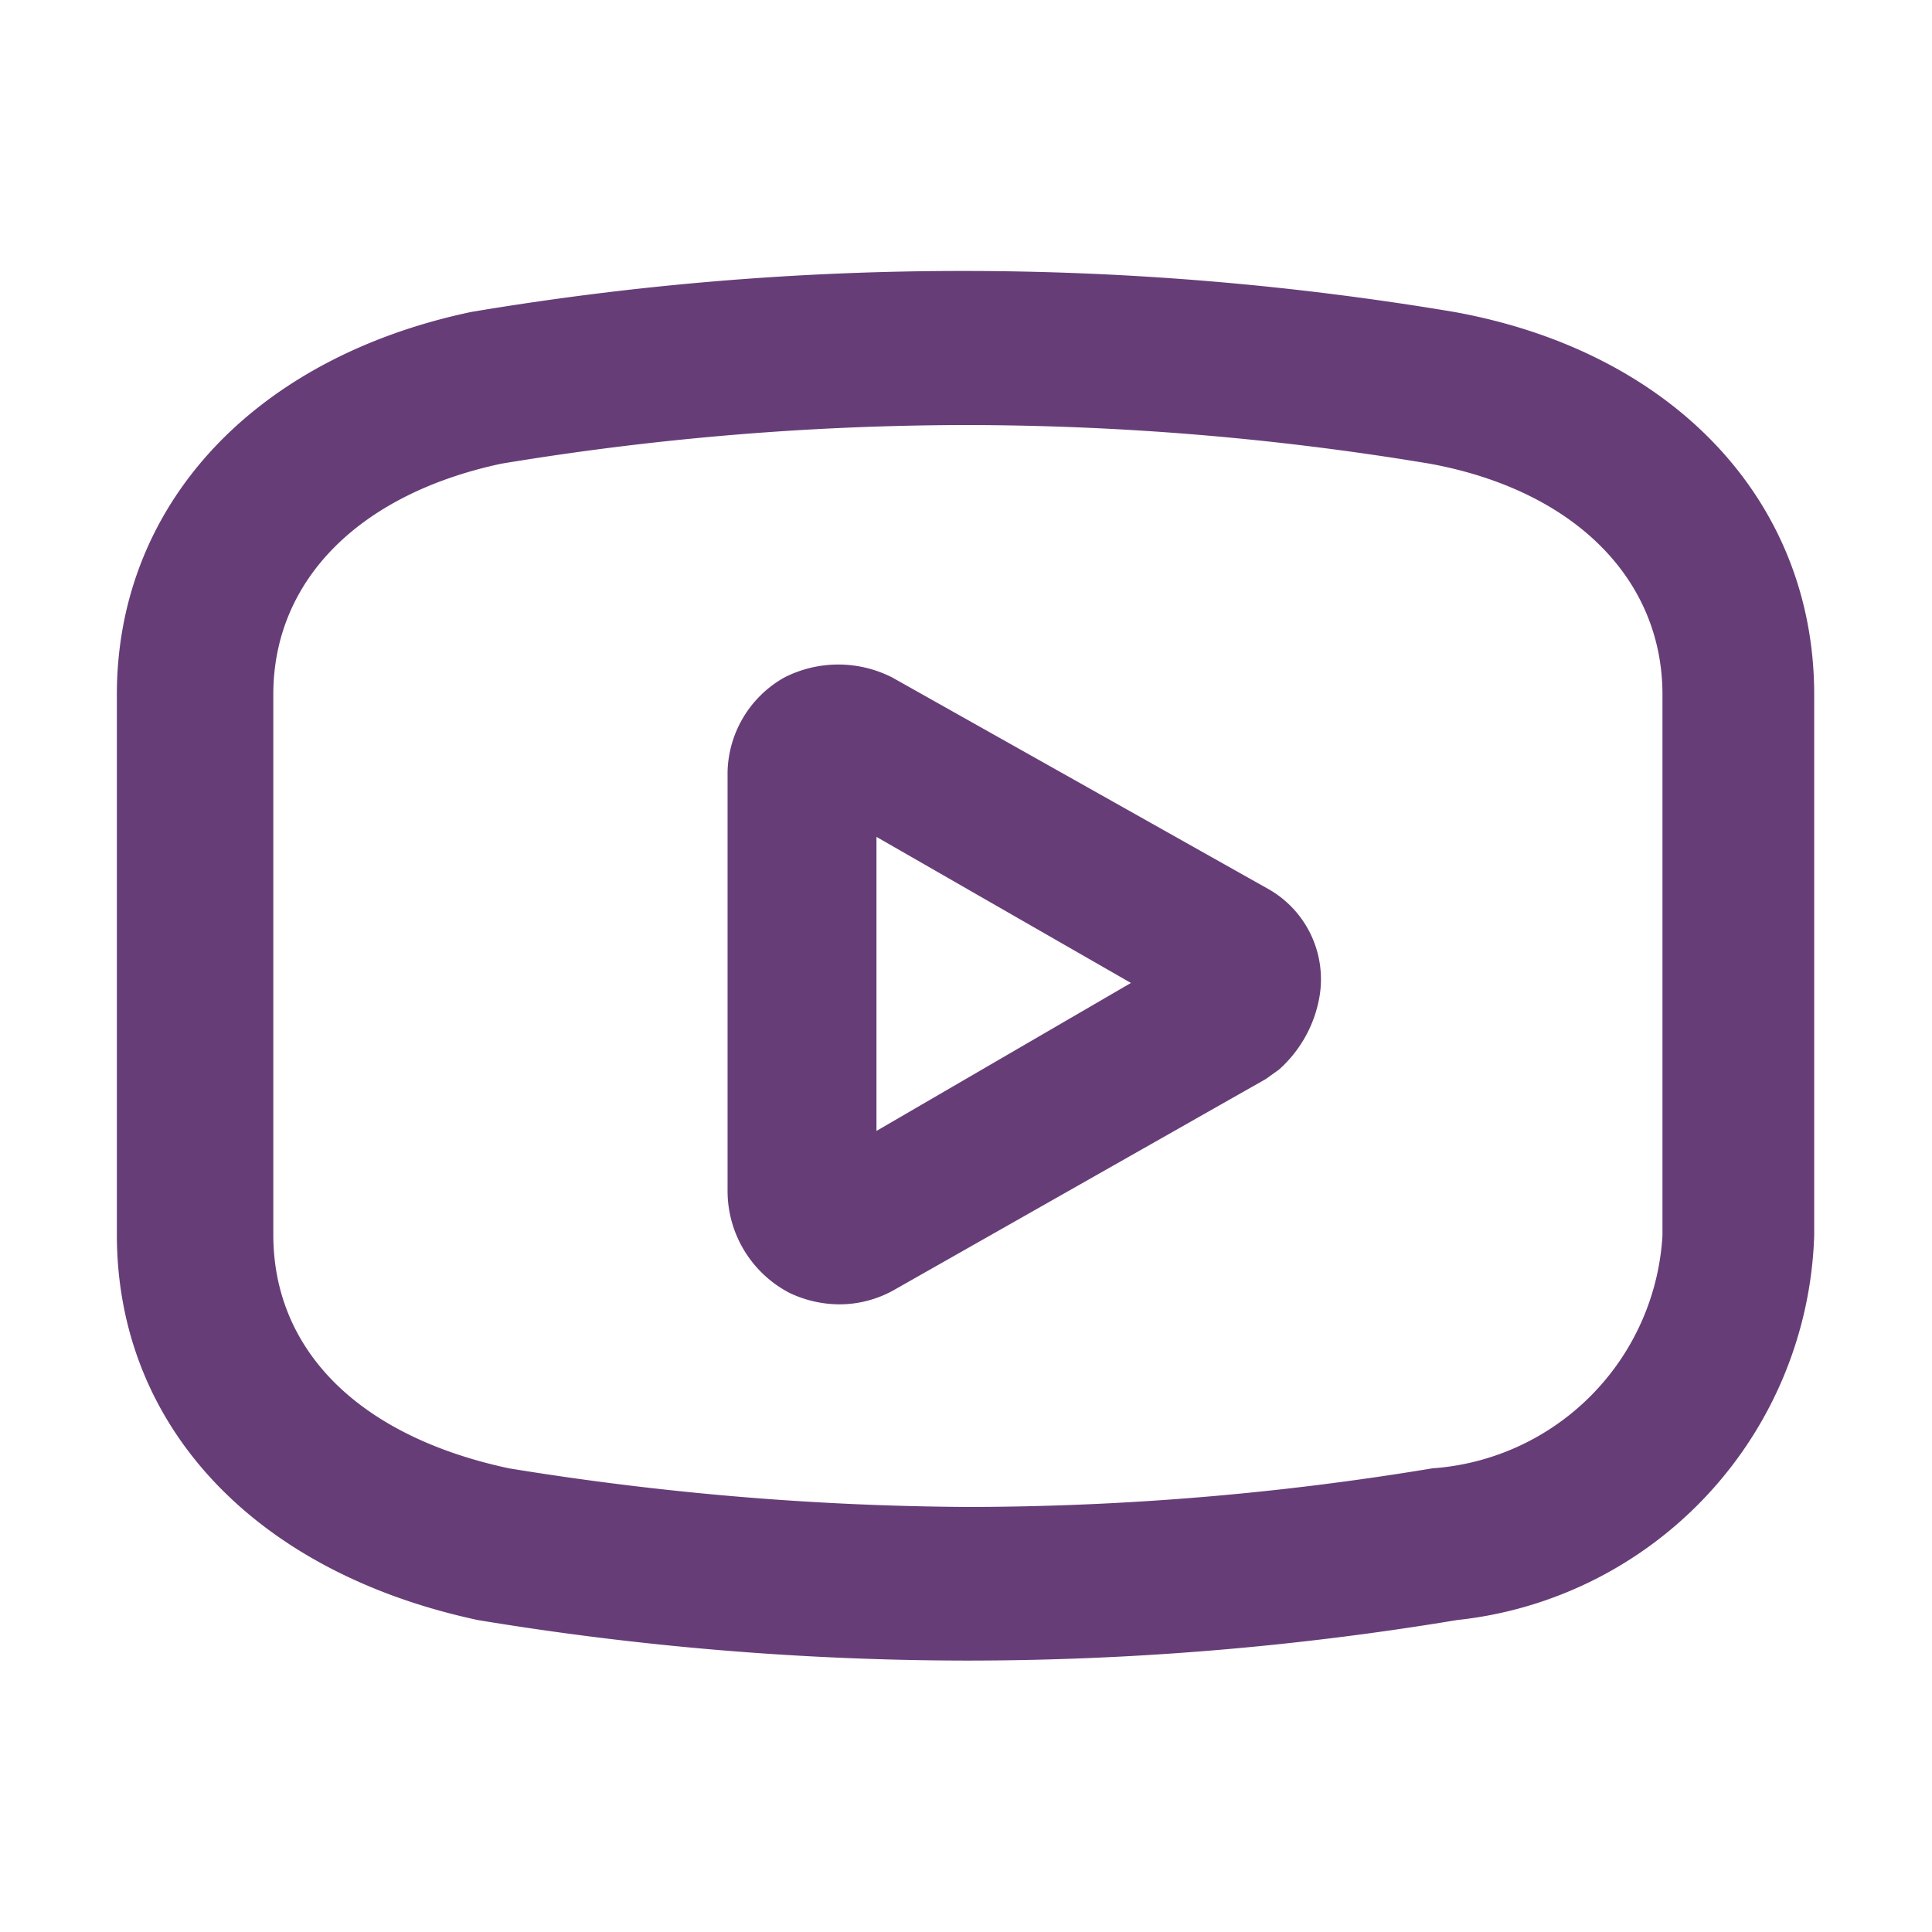 <svg viewBox="0 0 20.5 20.5" xmlns="http://www.w3.org/2000/svg"><g fill="#673d78"><path d="m10.25 17.62a32 32 0 0 1 -5.18-.43c-2.38-.51-3.83-2.07-3.83-4.09v-5.73c0-2 1.44-3.57 3.76-4.06a31.48 31.48 0 0 1 10.43 0c2.32.42 3.82 2 3.82 4.06v5.74a4.24 4.24 0 0 1 -3.79 4.08 31.78 31.78 0 0 1 -5.21.43zm0-13.11a30.37 30.37 0 0 0 -4.93.41c-1.5.32-2.42 1.23-2.42 2.45v5.73c0 1.23.91 2.14 2.5 2.48a31.27 31.27 0 0 0 4.87.41 30.28 30.28 0 0 0 4.93-.41 2.63 2.63 0 0 0 2.44-2.47v-5.74c0-1.23-.94-2.17-2.47-2.45a30.06 30.06 0 0 0 -4.94-.41z"/><path d="m8.91 13.84a1.24 1.24 0 0 1 -.53-.12 1.22 1.22 0 0 1 -.66-1.09v-4.44a1.18 1.18 0 0 1 .6-1 1.26 1.26 0 0 1 1.15 0l4 2.25a1.1 1.1 0 0 1 .53 1.14 1.34 1.34 0 0 1 -.43.77l-.14.1-3.93 2.23a1.18 1.18 0 0 1 -.59.16zm.39-1.21a0 0 0 0 0 0 0zm0-3.75v3.12l2.7-1.57z"/></g></svg>
